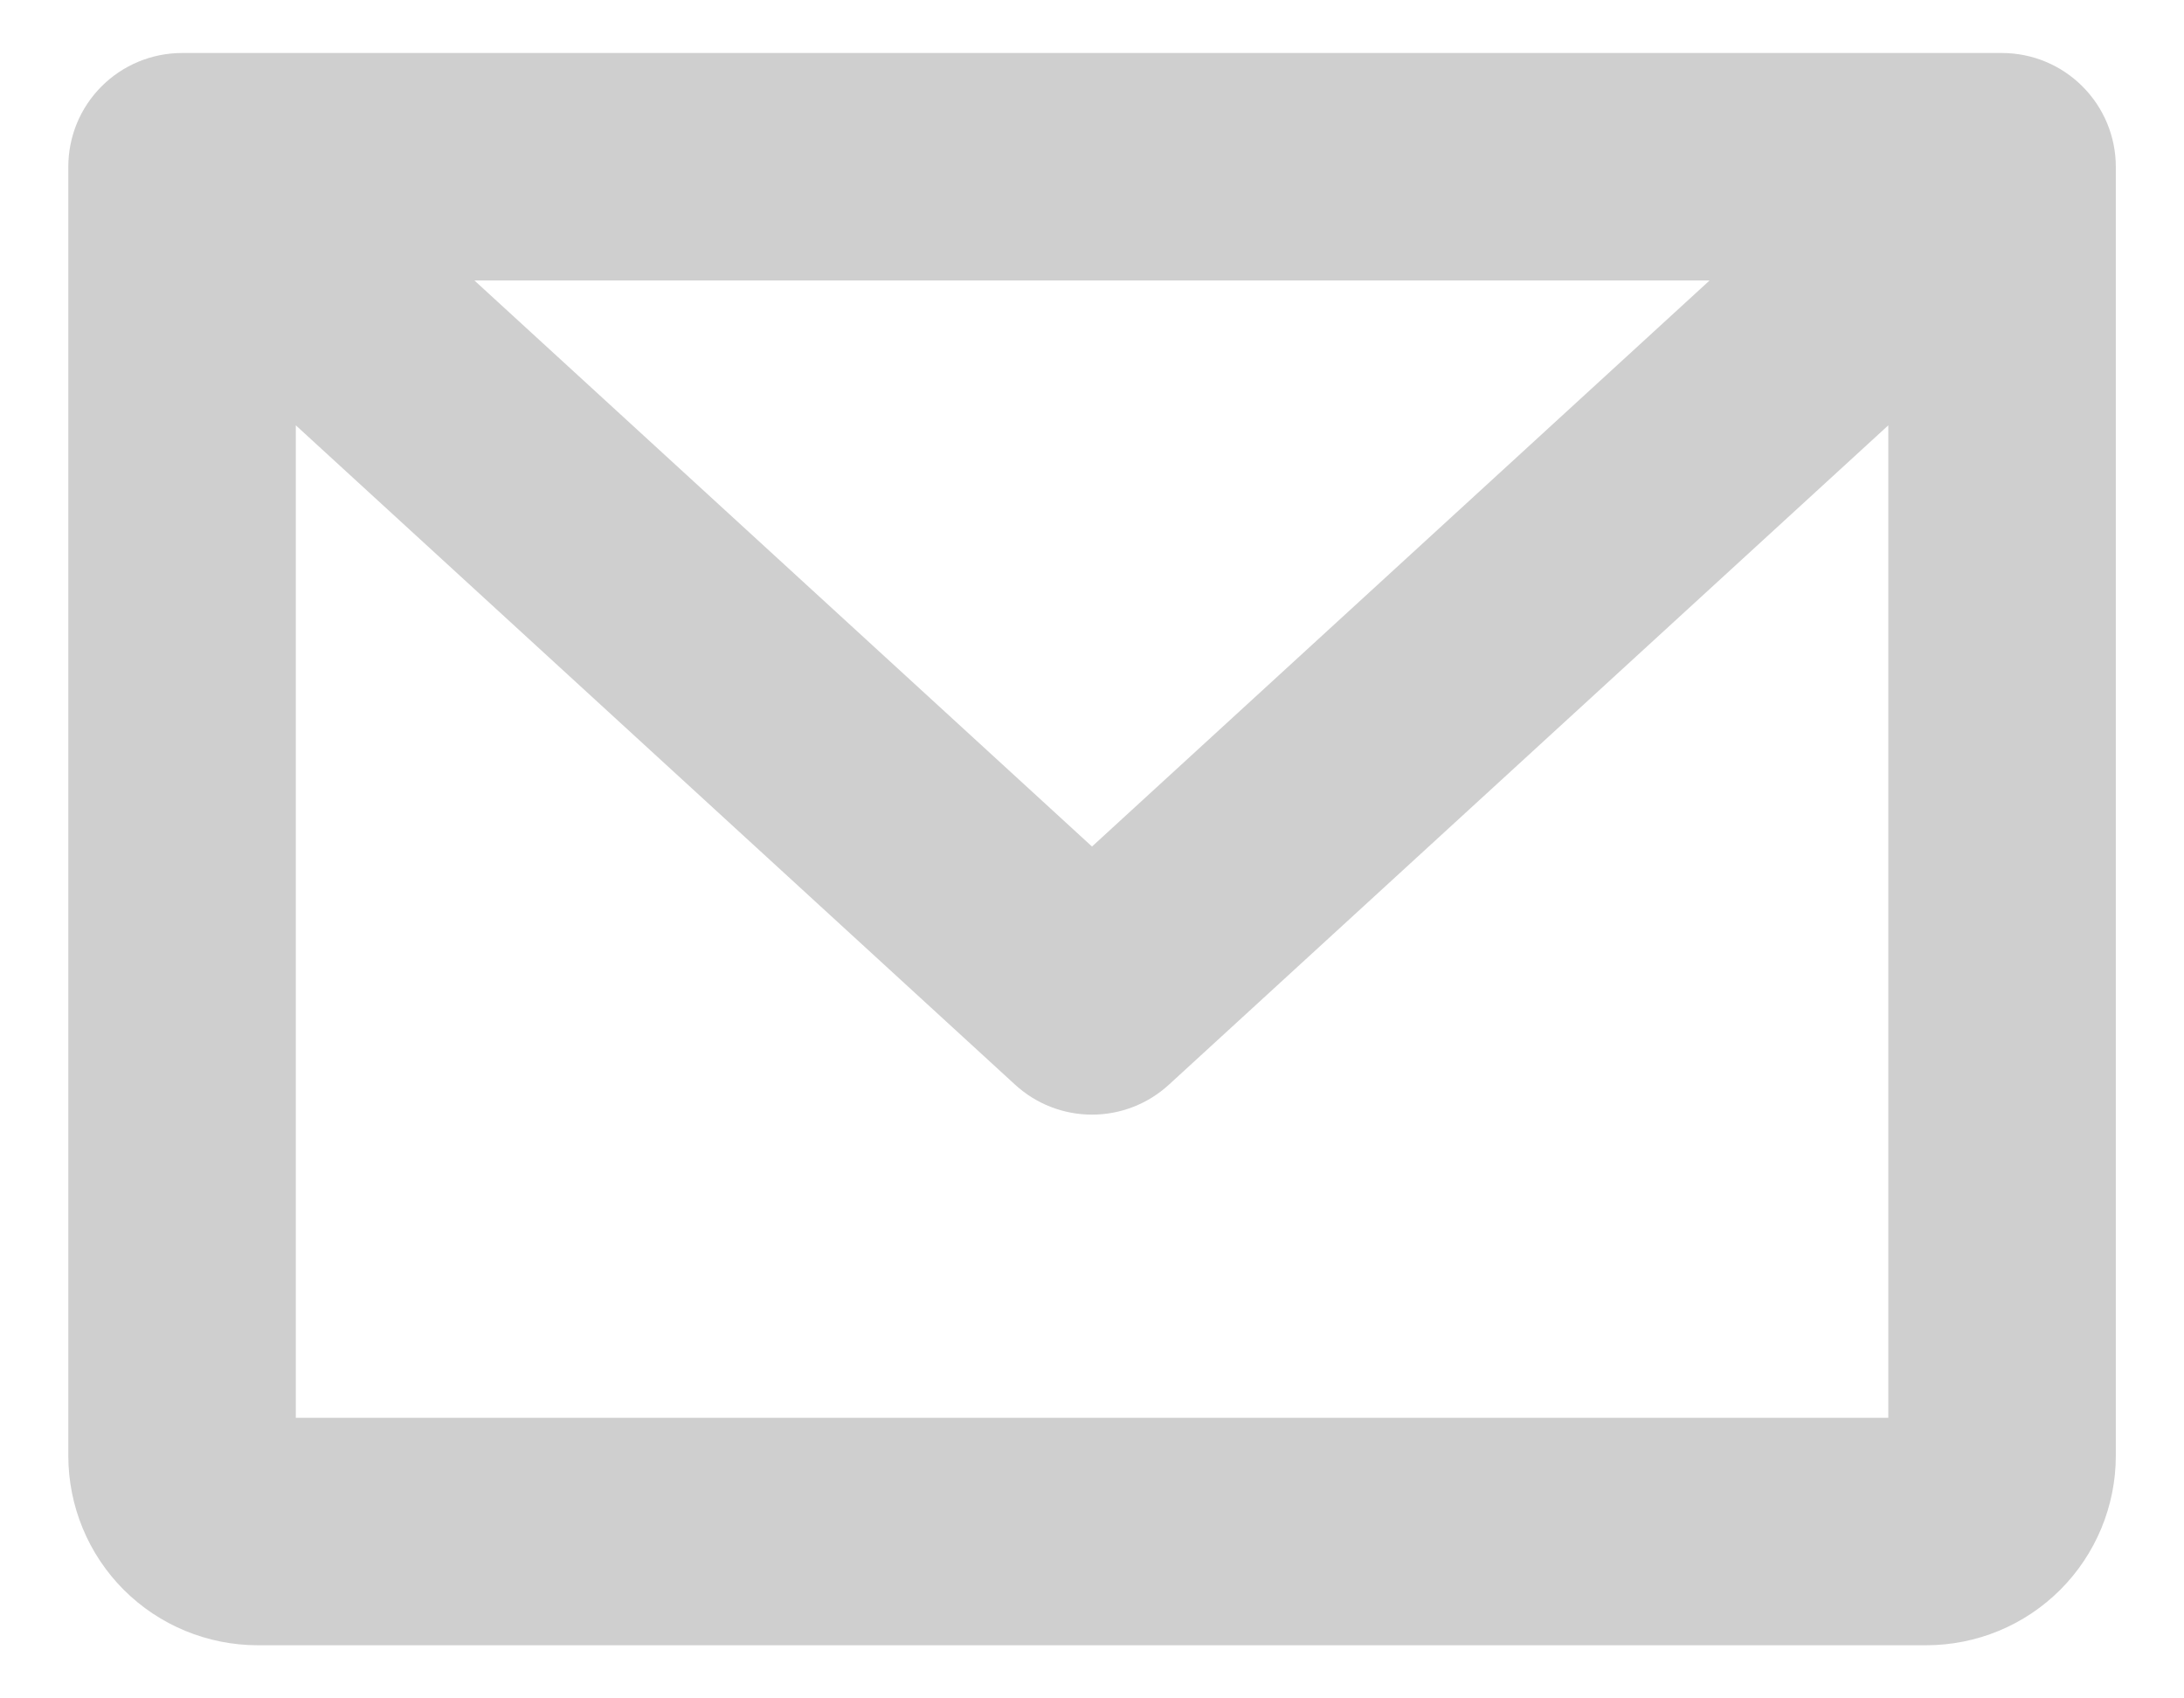 <svg width="18" height="14" viewBox="0 0 18 14" fill="none" xmlns="http://www.w3.org/2000/svg">
<path d="M16.5 0.437H1.5C1.251 0.437 1.013 0.536 0.837 0.712C0.661 0.888 0.563 1.126 0.563 1.375V12C0.563 12.414 0.727 12.812 1.02 13.105C1.313 13.398 1.711 13.562 2.125 13.562H15.875C16.29 13.562 16.687 13.398 16.98 13.105C17.273 12.812 17.438 12.414 17.438 12V1.375C17.438 1.126 17.339 0.888 17.163 0.712C16.987 0.536 16.749 0.437 16.5 0.437ZM14.09 2.312L9 6.978L3.91 2.312H14.09ZM2.438 11.687V3.506L8.366 8.941C8.539 9.1 8.765 9.188 9 9.188C9.235 9.188 9.461 9.1 9.634 8.941L15.563 3.506V11.687H2.438Z" fill="#CFCFCF"/>
</svg>

